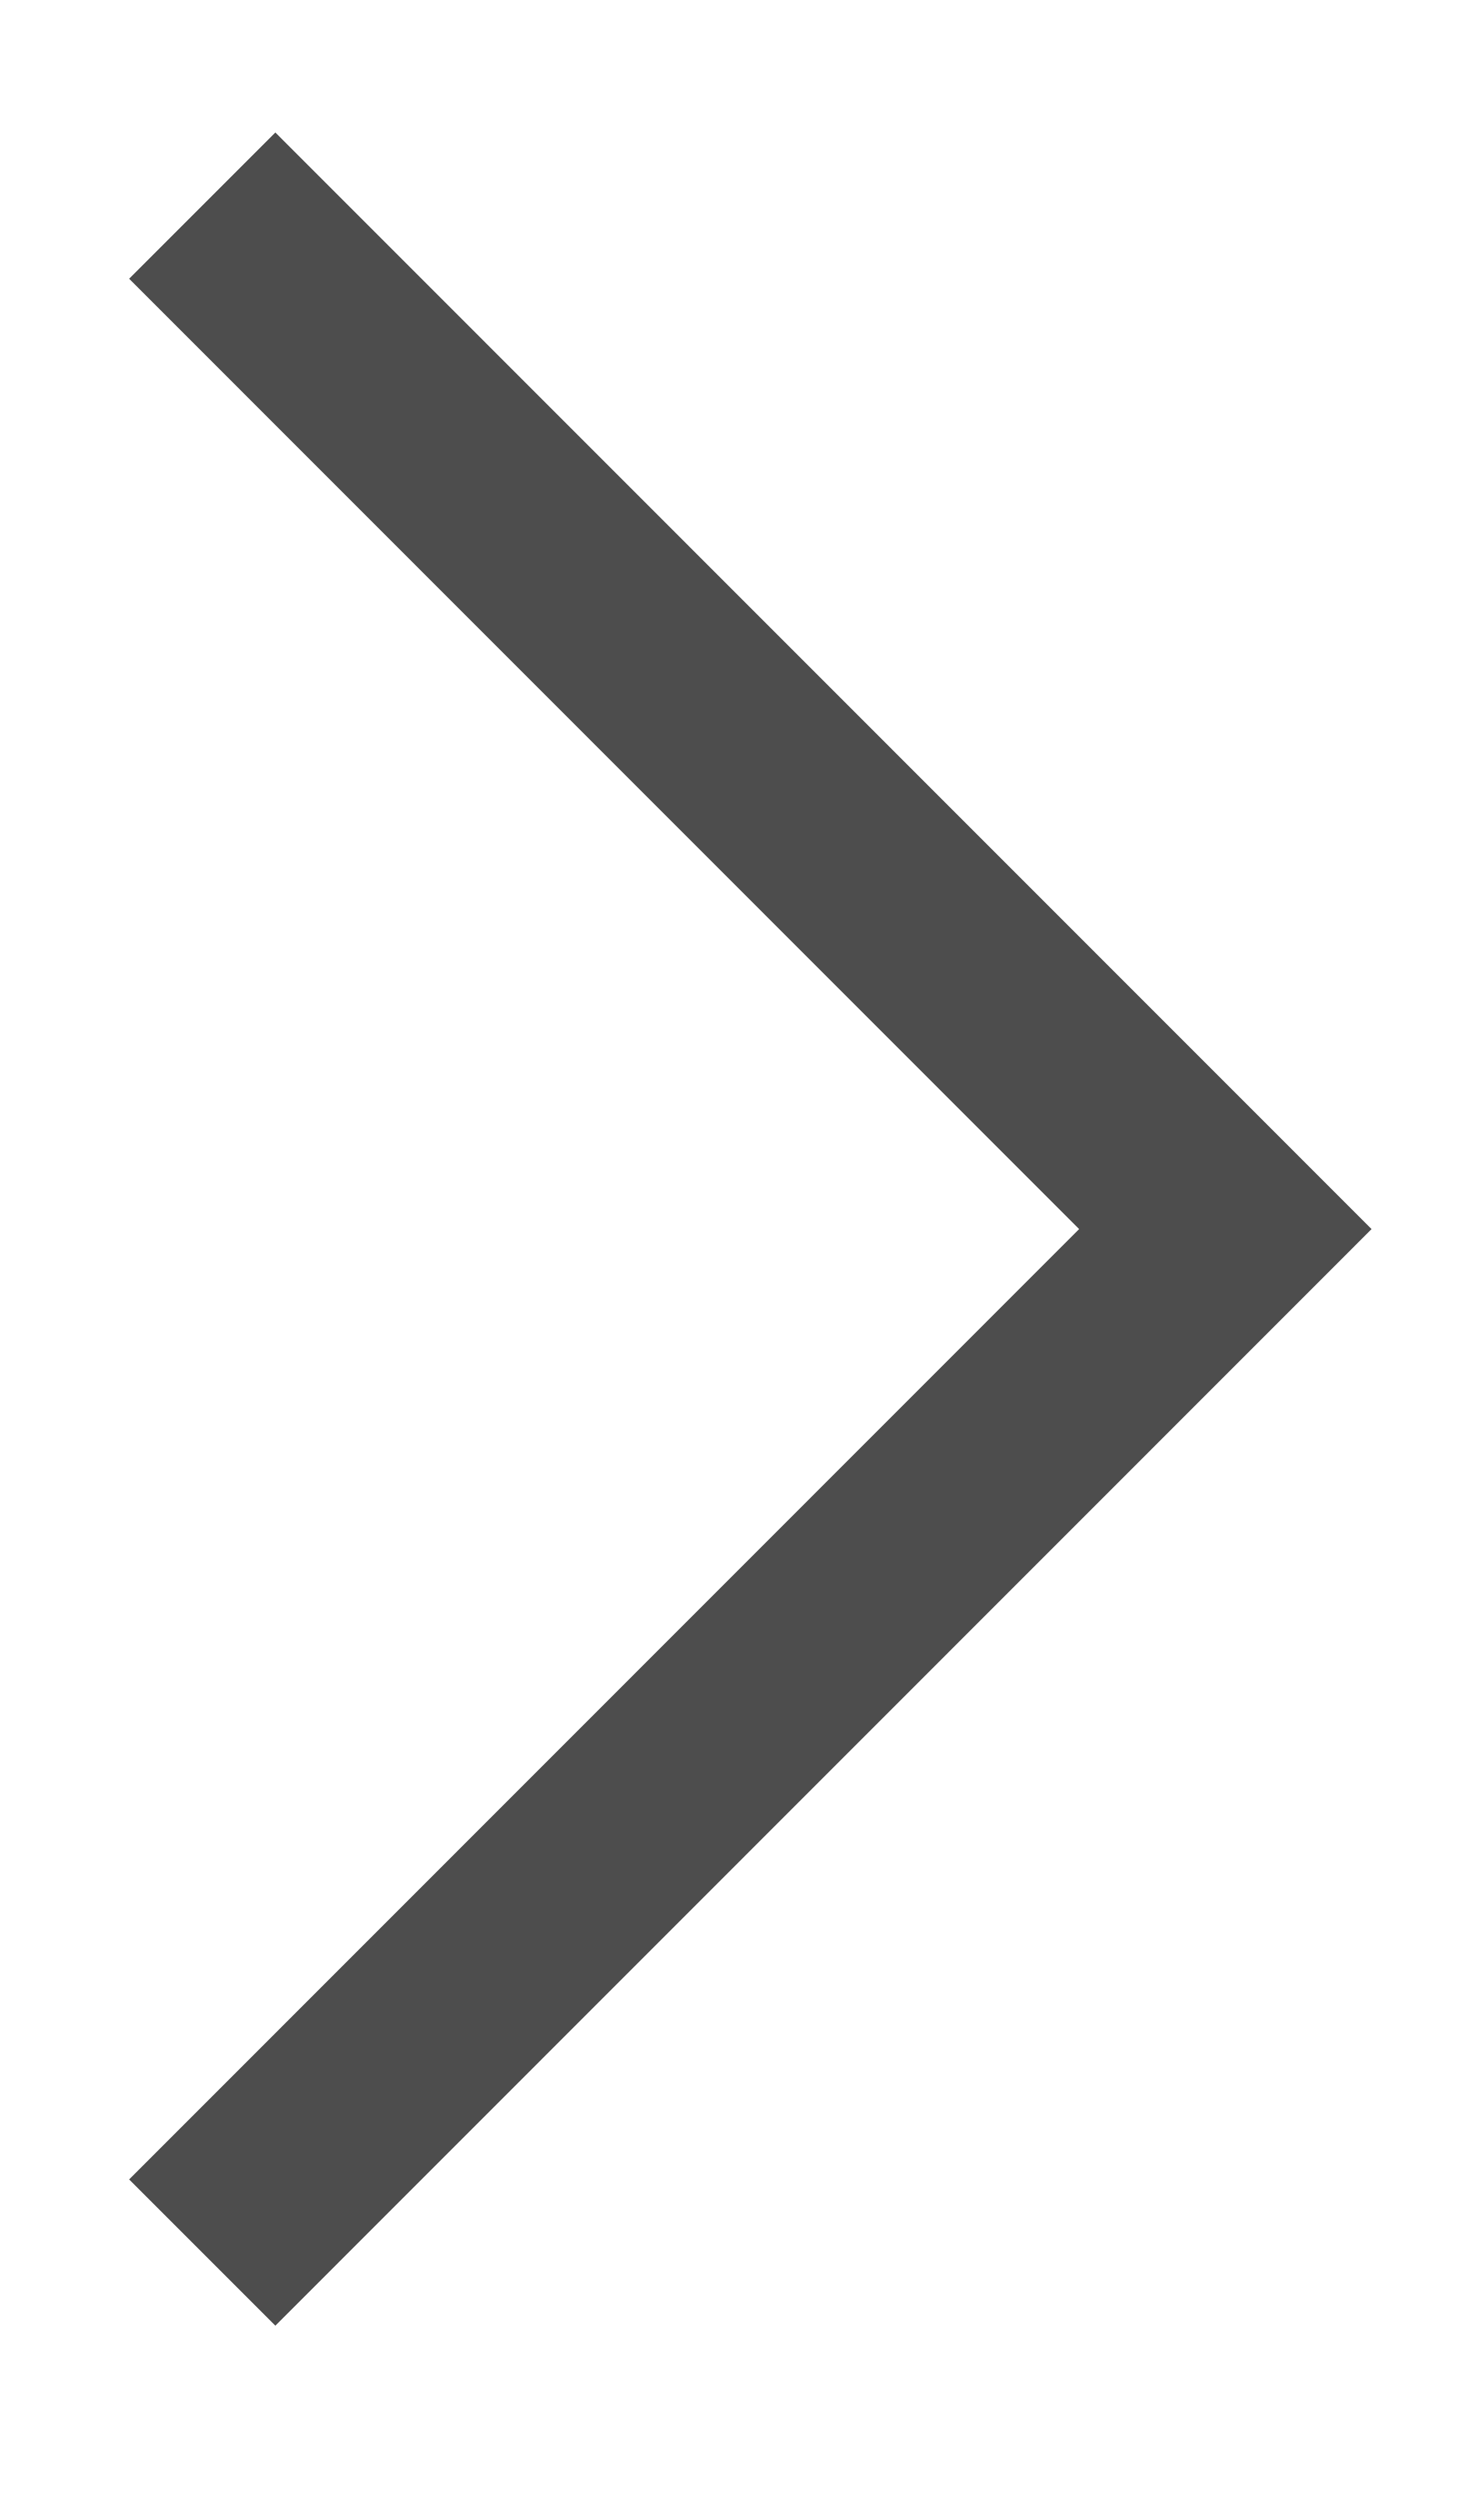 <svg width="7" height="12" viewBox="0 0 7 12" fill="none" xmlns="http://www.w3.org/2000/svg">
<path d="M5.181 5.9L0.62 1.338L1.322 0.636L6.585 5.9L1.322 11.164L0.62 10.462L5.181 5.9Z" fill="#4D4D4D"/>
</svg>
